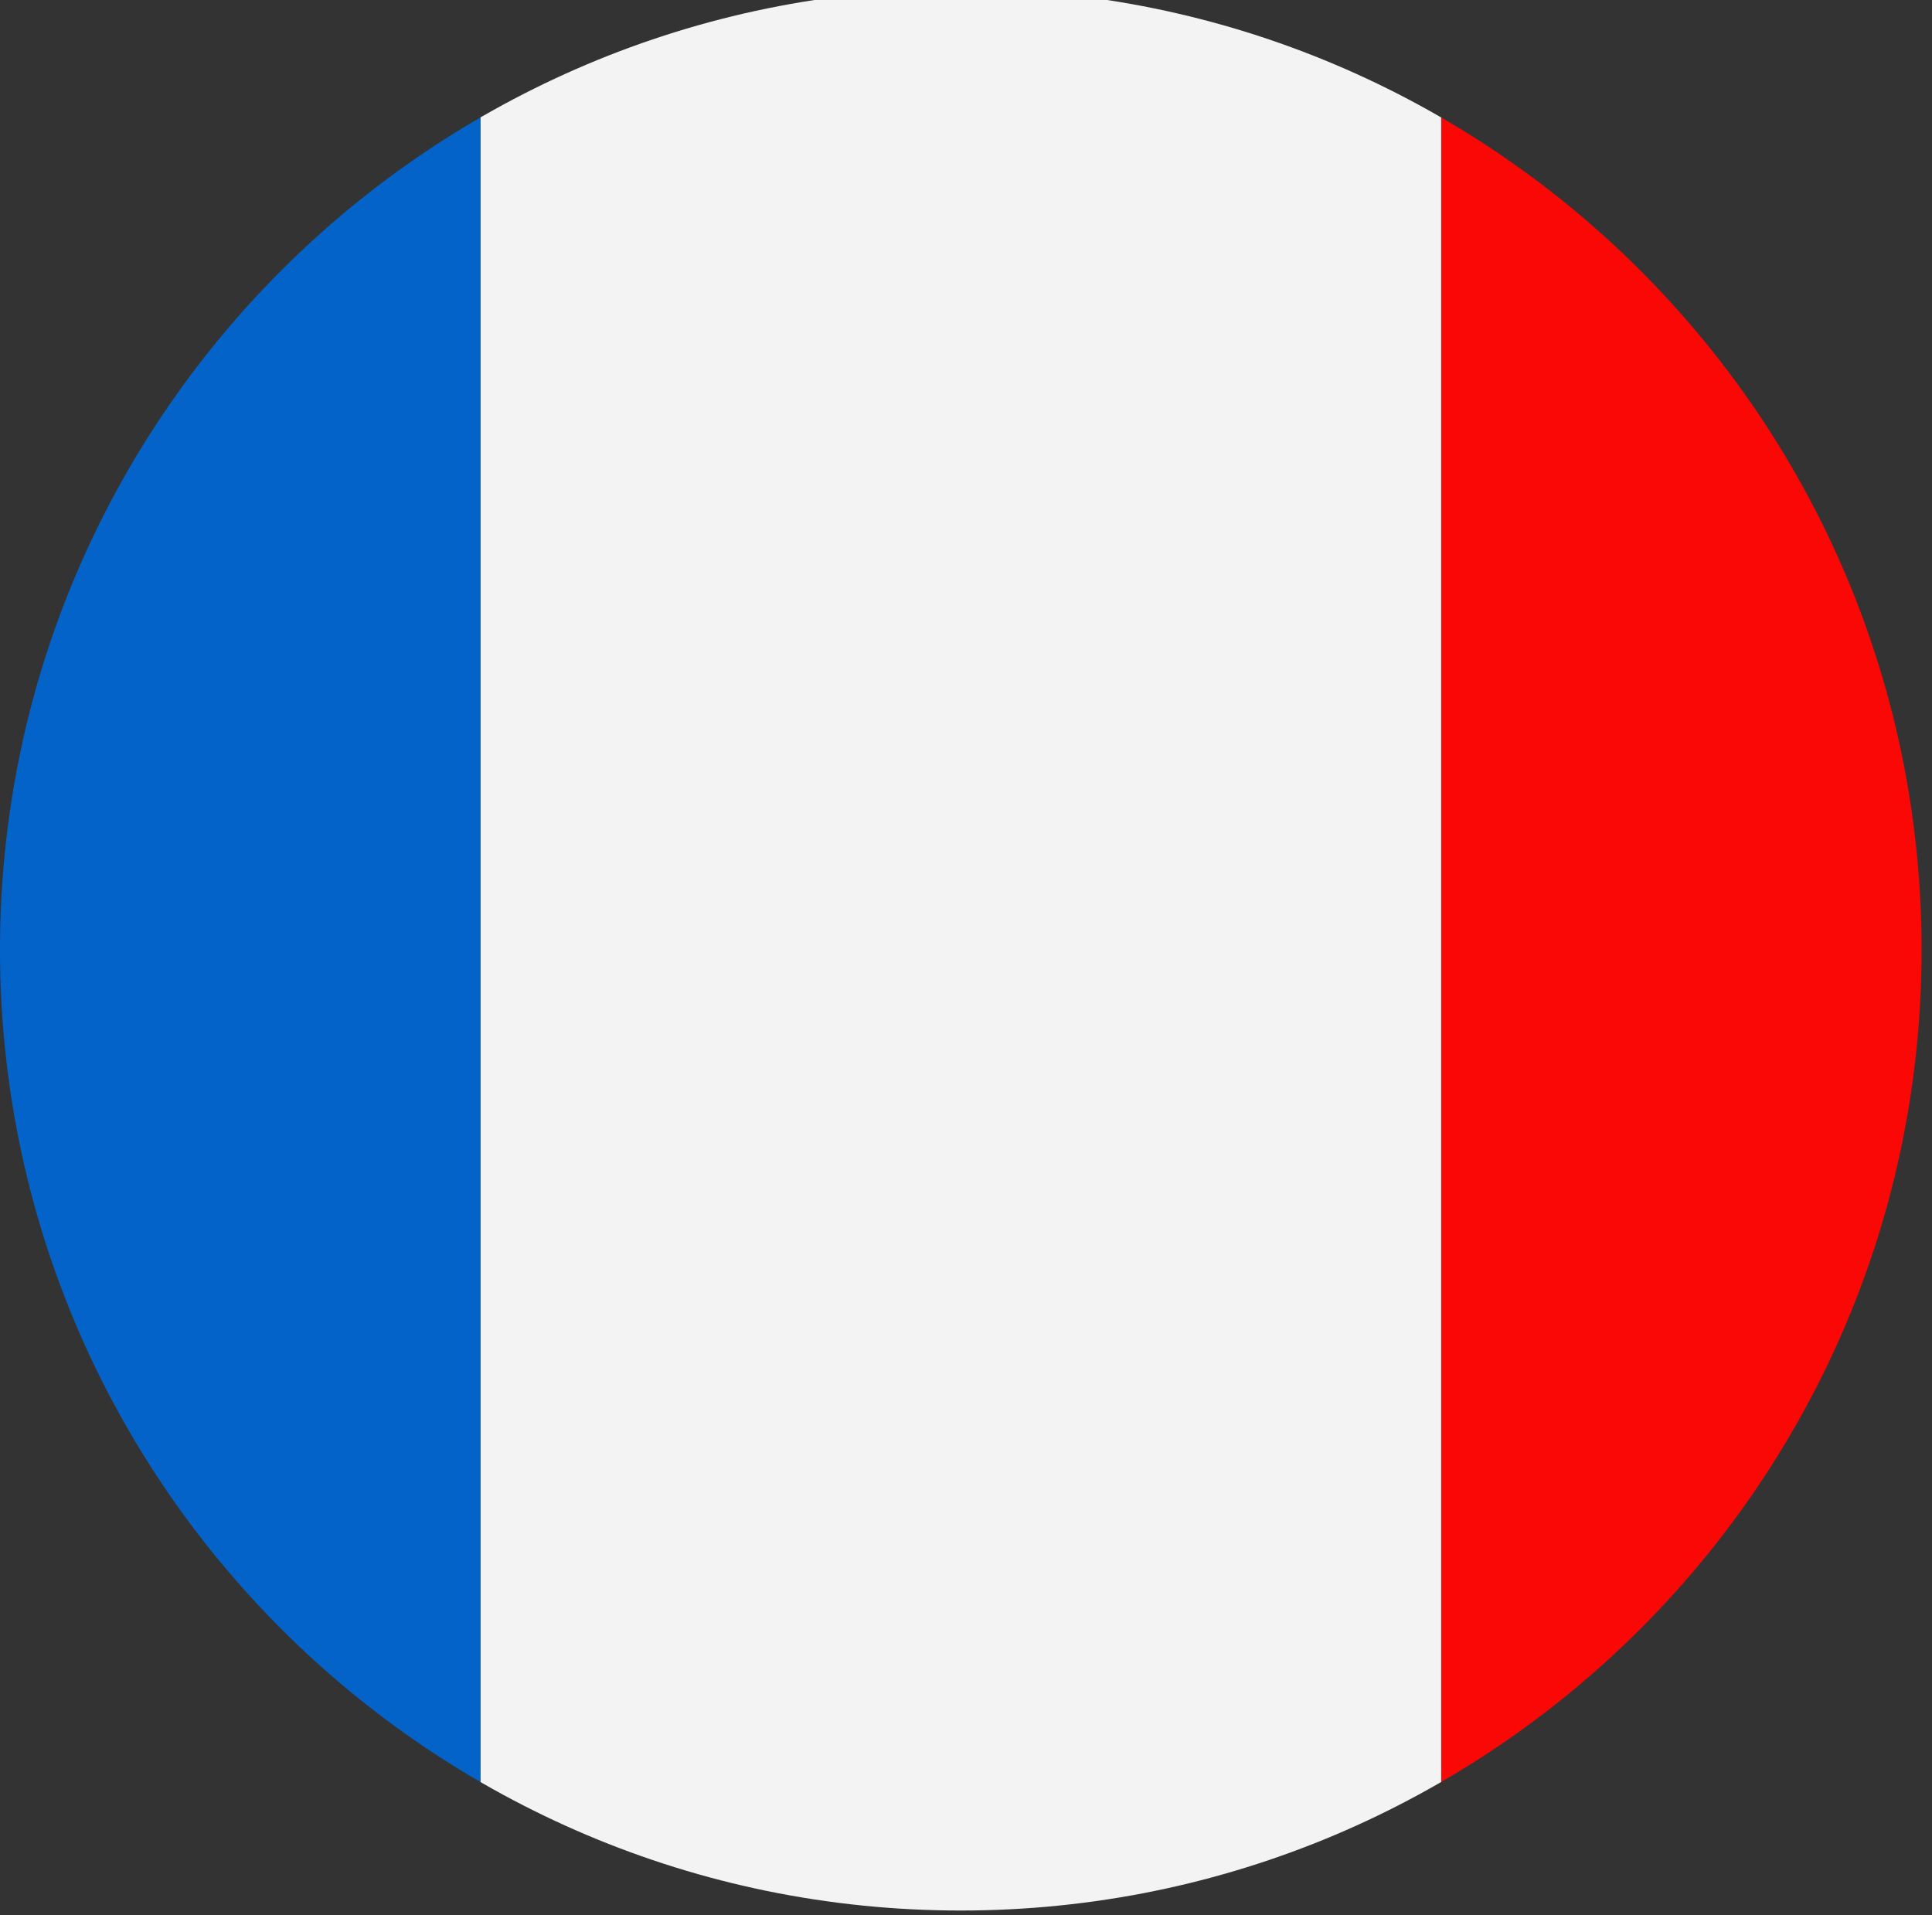 <?xml version="1.0" encoding="UTF-8" standalone="no"?>
<!DOCTYPE svg PUBLIC "-//W3C//DTD SVG 1.1//EN" "http://www.w3.org/Graphics/SVG/1.1/DTD/svg11.dtd">
<svg width="100%" height="100%" viewBox="0 0 114 113" version="1.1" xmlns="http://www.w3.org/2000/svg" xmlns:xlink="http://www.w3.org/1999/xlink" xml:space="preserve" xmlns:serif="http://www.serif.com/" style="fill-rule:evenodd;clip-rule:evenodd;stroke-linejoin:round;stroke-miterlimit:2;">
    <rect x="0" y="0" width="114" height="113" fill="#333333" stroke="none"/>
    <g id="Artboard1" transform="matrix(1,0,0,1,0,-248.052)">
        <rect x="0" y="248.052" width="113.386" height="112.733" style="fill:none;"/>
        <clipPath id="_clip1">
            <rect x="0" y="248.052" width="113.386" height="112.733"/>
        </clipPath>
        <g clip-path="url(#_clip1)">
            <g transform="matrix(1,0,0,1,-330.16,-165.078)">
                <clipPath id="_clip2">
                    <path d="M386.853,412.477C418.164,412.477 443.546,437.859 443.546,469.17C443.546,500.481 418.164,525.863 386.853,525.863C355.542,525.863 330.16,500.481 330.16,469.17C330.16,437.859 355.542,412.477 386.853,412.477Z"/>
                </clipPath>
                <g clip-path="url(#_clip2)">
                    <rect x="415.2" y="413.129" width="56.693" height="113.386" style="fill:rgb(249,8,5);"/>
                    <rect x="358.507" y="413.129" width="56.693" height="113.386" style="fill:rgb(243,243,244);"/>
                    <rect x="301.814" y="413.129" width="56.693" height="113.386" style="fill:rgb(4,99,200);"/>
                </g>
            </g>
        </g>
    </g>
</svg>
